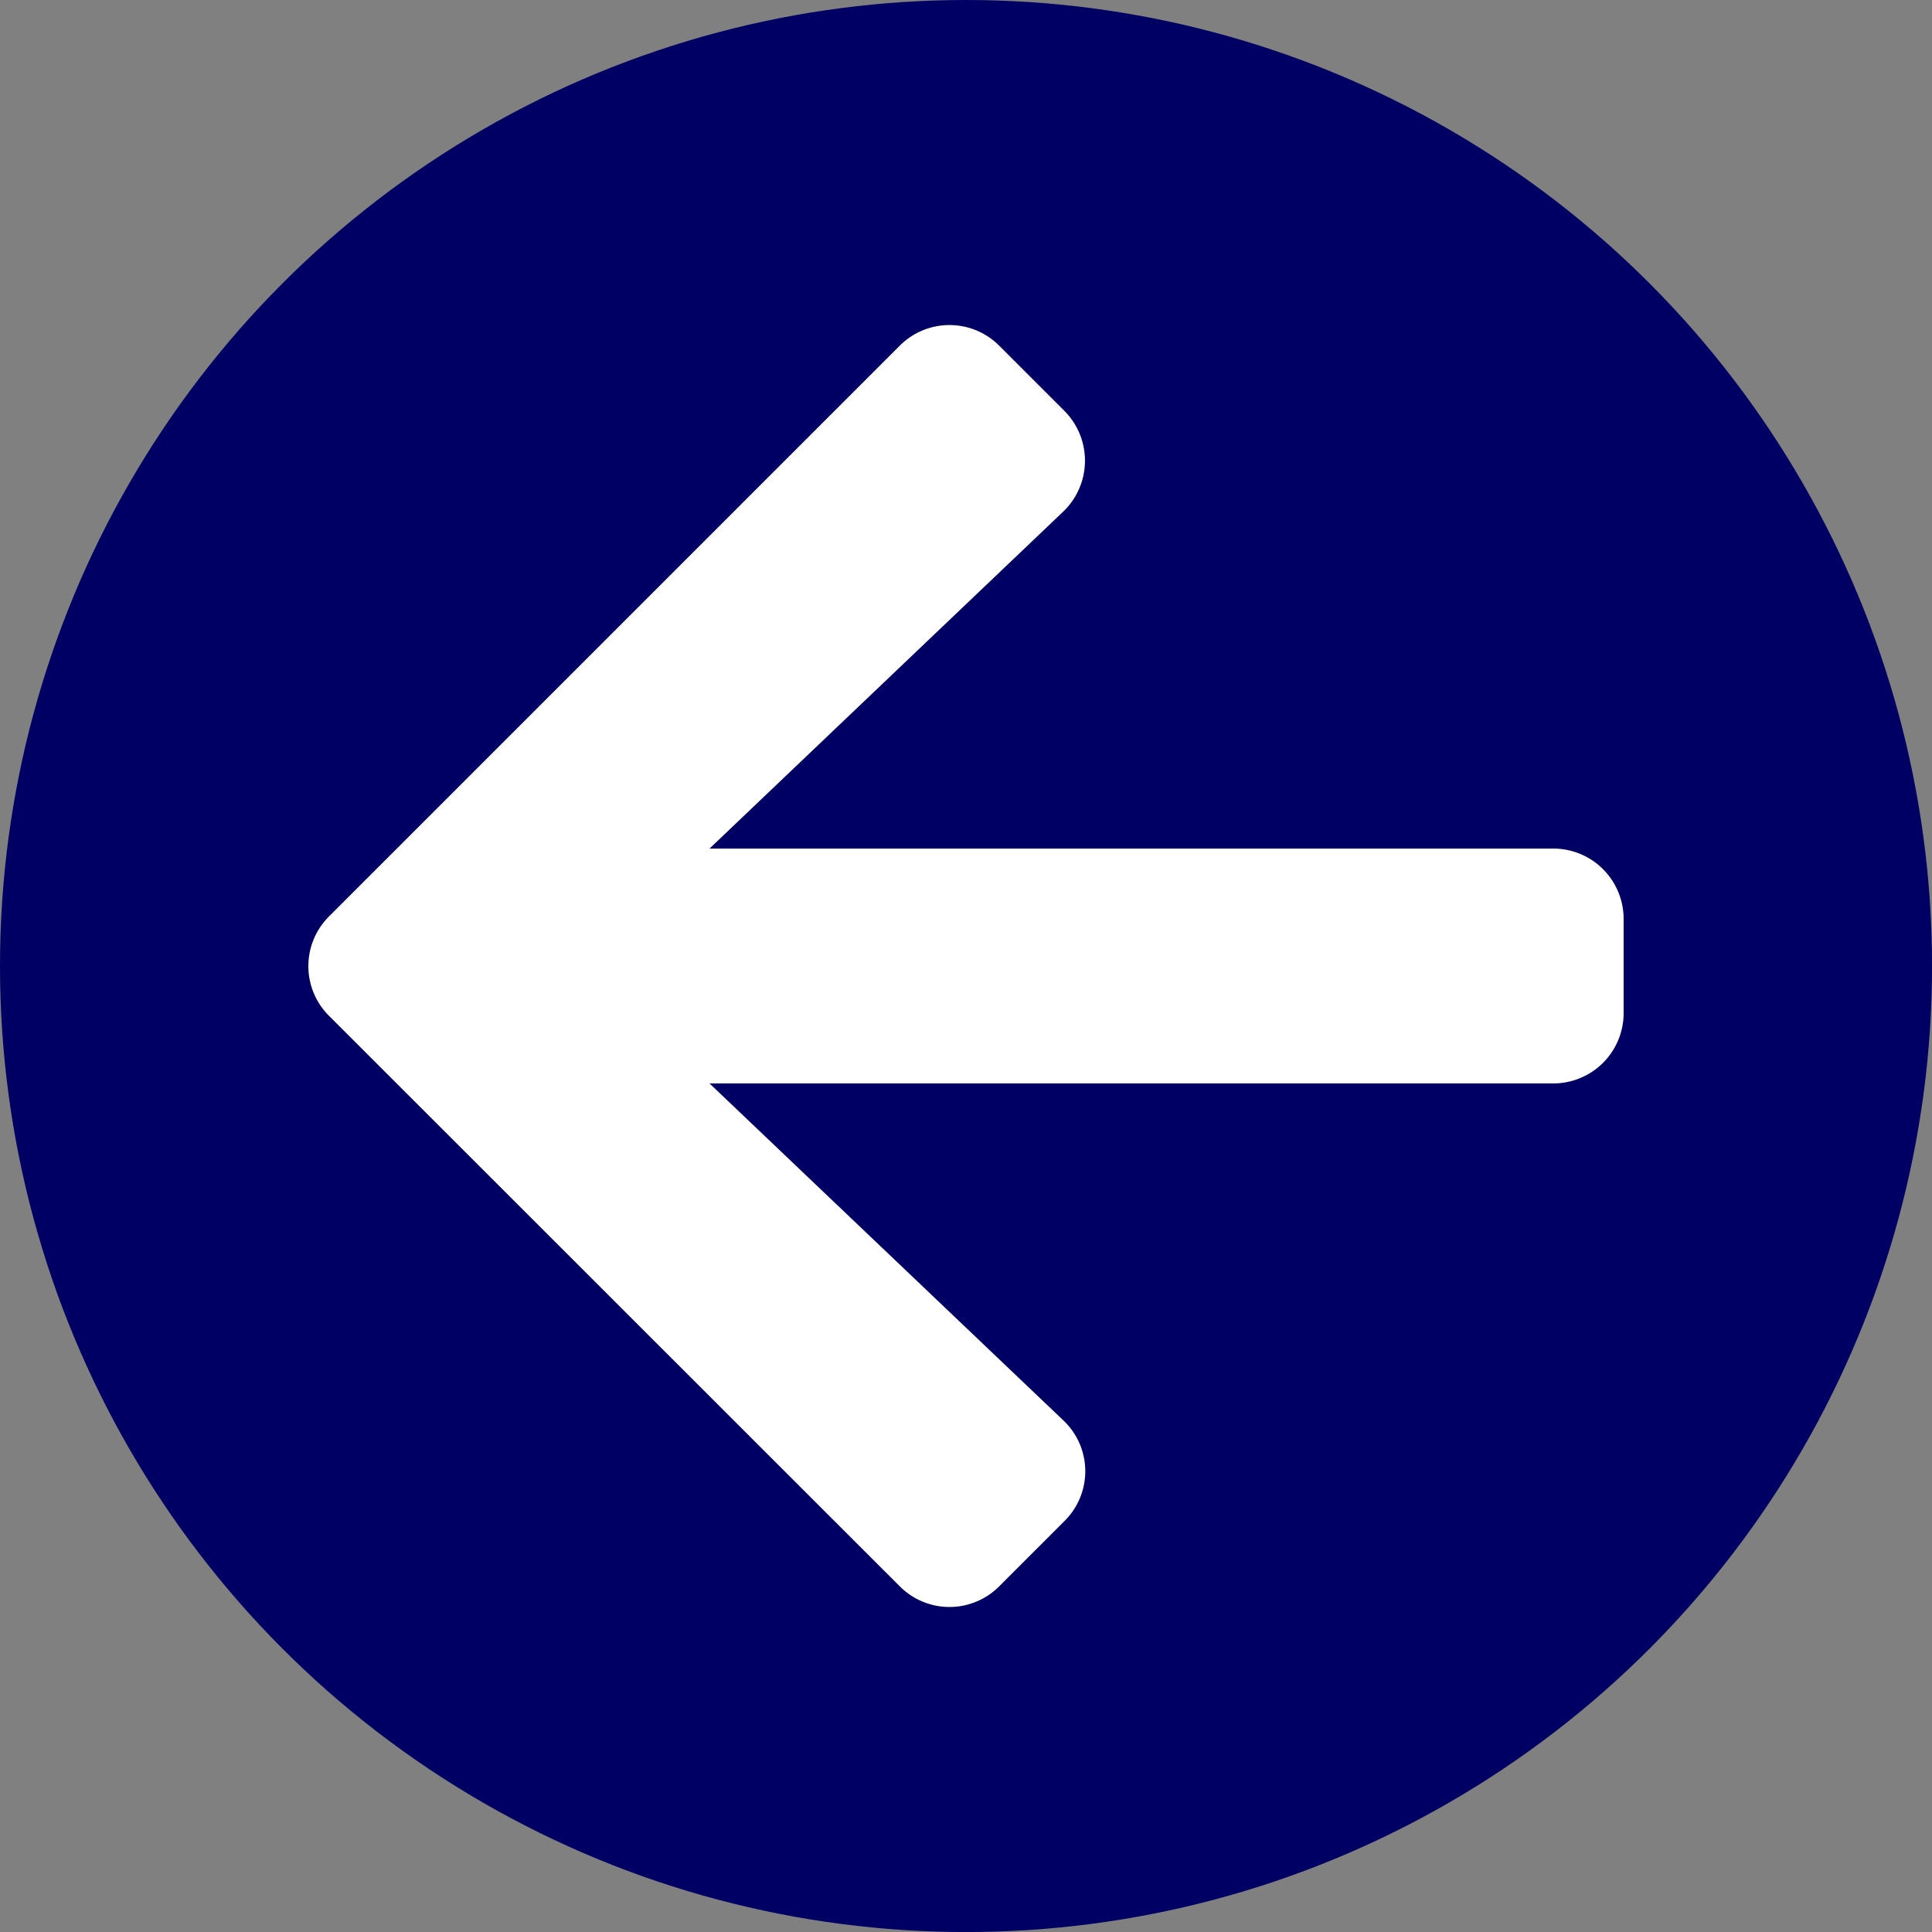 <svg xmlns="http://www.w3.org/2000/svg" viewBox="0 0 433.93 433.93"><rect x="0" y="0" width="433.93" height="433.93" fill="#808080" stroke="none"/><defs><style>.cls-1{fill:#000064;}.cls-2{fill:#fff;}</style></defs><g id="Layer_2" data-name="Layer 2"><g id="Layer_1-2" data-name="Layer 1"><circle class="cls-1" cx="216.97" cy="216.97" r="216.97"/><path class="cls-2" d="M239.07,341.64l-14.64,14.64a15.75,15.75,0,0,1-22.35,0L73.91,228.17a15.75,15.75,0,0,1,0-22.35L202.08,77.65a15.77,15.77,0,0,1,22.35,0l14.64,14.64a15.84,15.84,0,0,1-.26,22.61l-79.45,75.69H348.84a15.8,15.8,0,0,1,15.83,15.83v21.09a15.8,15.8,0,0,1-15.83,15.83H159.36L238.81,319A15.72,15.72,0,0,1,239.07,341.64Z"/></g></g></svg>